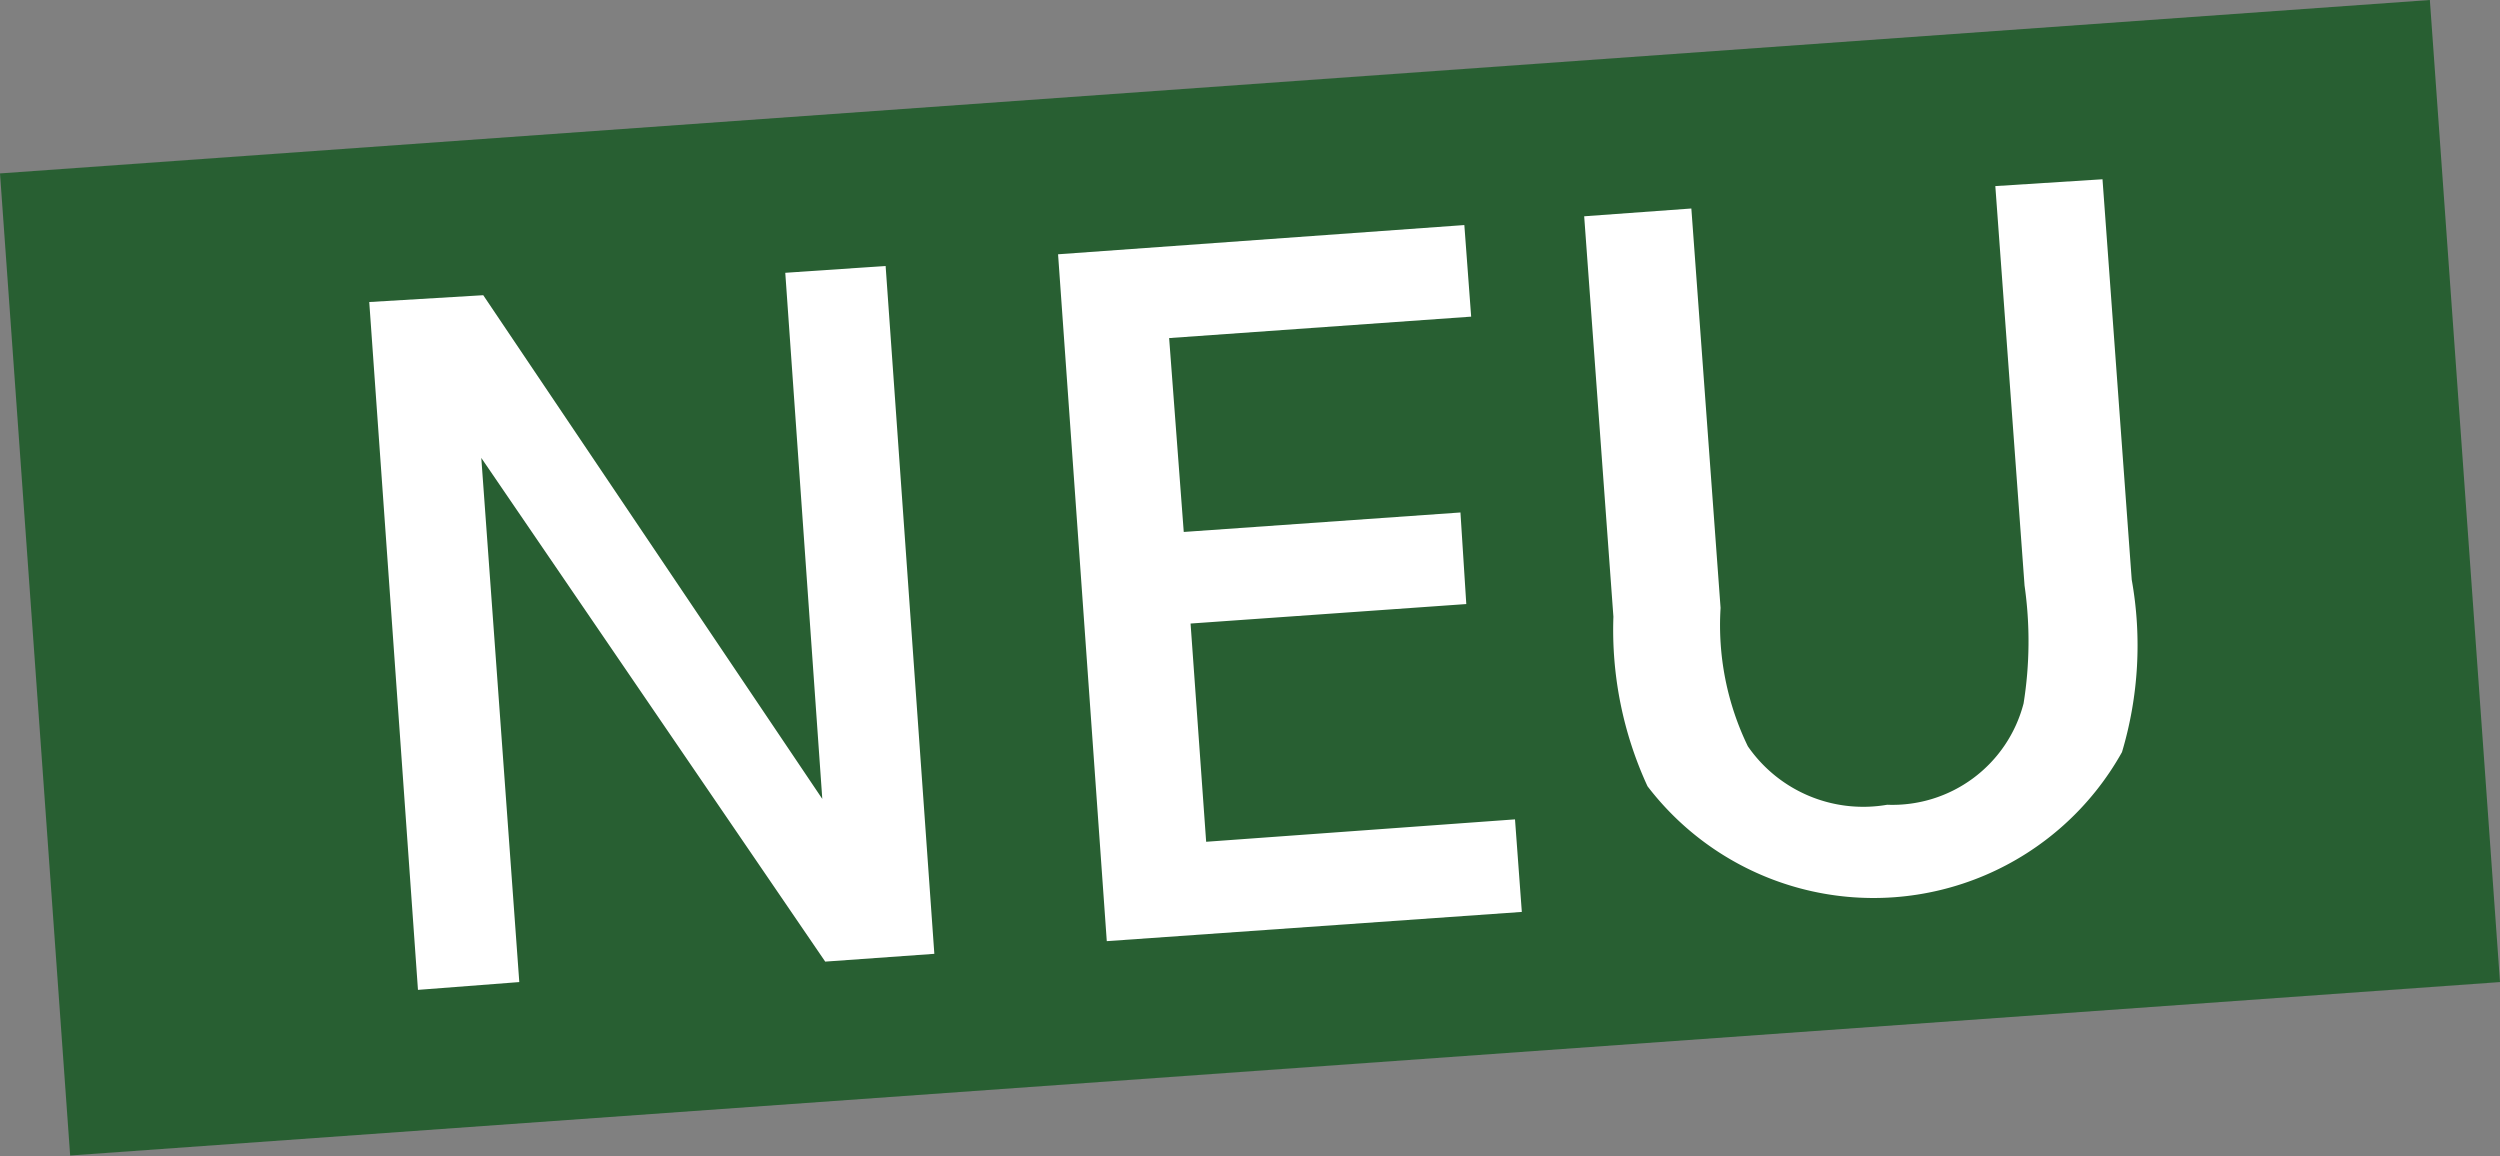 <svg data-name="Ebene 1" xmlns="http://www.w3.org/2000/svg" viewBox="0 0 25.66 11.87"><rect x="0" y="0" width="25.66" height="11.87" fill="#808080" stroke="none"/><path fill="#285f32" d="M0 1.78L24.94 0l.72 10.08L.72 11.86z"/><path d="M4.96 3.03L8.44 8.2l-.38-5.4 1.03-.07.5 7.06-1.12.08L4.94 4.7l.39 5.38-1.04.08-.5-7.06zm10.03 2.23l.06.94-2.83.2.16 2.24 3.17-.23.07.95-4.26.3-.5-7.05 4.17-.3.07.94-3.1.22.15 1.99zm2.37-3.12l.3 4.1a2.85 2.85 0 00.28 1.42 1.44 1.44 0 001.43.6 1.39 1.39 0 001.4-1.04 4.04 4.04 0 00.01-1.21l-.3-4.1 1.1-.07.3 4.11a3.83 3.83 0 01-.1 1.77 2.92 2.92 0 01-4.87.35 3.83 3.83 0 01-.35-1.74l-.3-4.11z" fill="#fff"/></svg>